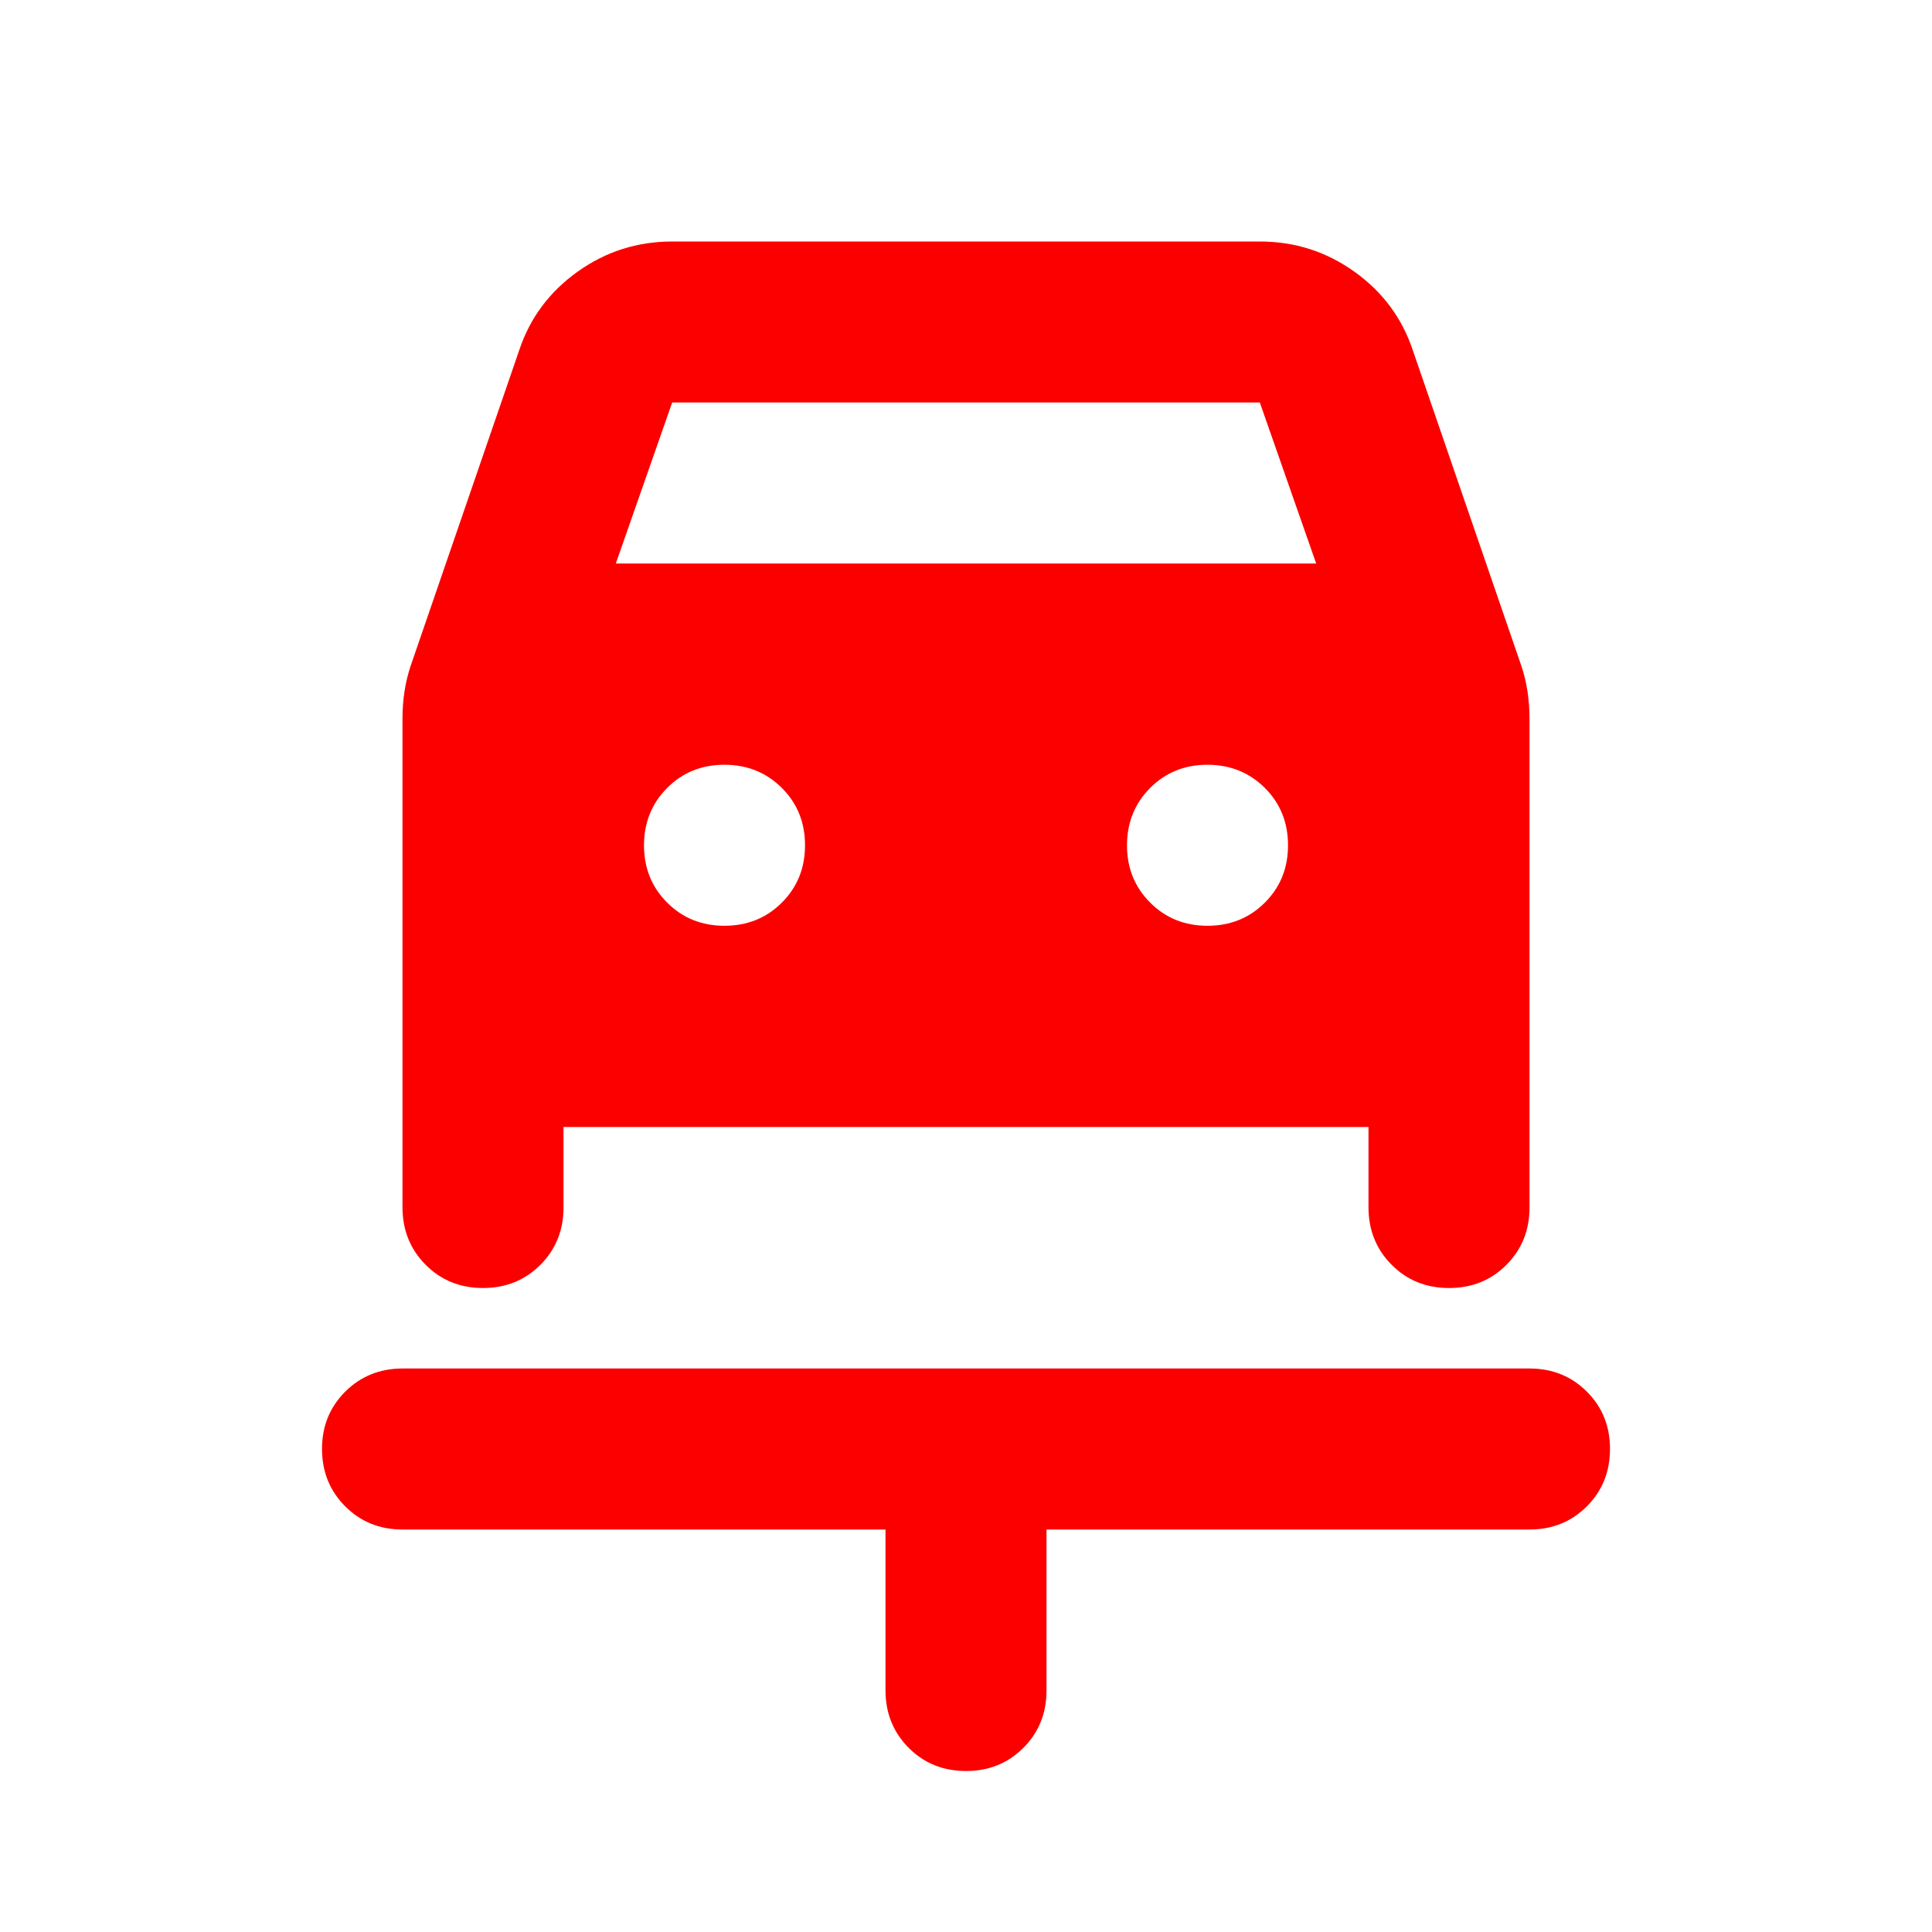 <svg width="30" height="30" viewBox="0 0 64 64" fill="none" xmlns="http://www.w3.org/2000/svg">
<path d="M32 58.667C31.244 58.667 30.611 58.411 30.101 57.899C29.591 57.387 29.335 56.754 29.333 56V50.667H13.333C12.578 50.667 11.945 50.411 11.435 49.899C10.924 49.387 10.668 48.754 10.667 48C10.667 47.244 10.923 46.612 11.435 46.101C11.947 45.591 12.579 45.335 13.333 45.333H50.667C51.422 45.333 52.056 45.589 52.568 46.101C53.08 46.613 53.335 47.246 53.333 48C53.333 48.756 53.077 49.389 52.565 49.901C52.053 50.413 51.42 50.668 50.667 50.667H34.667V56C34.667 56.756 34.411 57.389 33.899 57.901C33.387 58.413 32.754 58.668 32 58.667ZM24 30.667C24.756 30.667 25.389 30.411 25.901 29.899C26.413 29.387 26.668 28.754 26.667 28C26.667 27.244 26.411 26.612 25.899 26.101C25.387 25.591 24.754 25.335 24 25.333C23.244 25.333 22.611 25.589 22.101 26.101C21.591 26.613 21.335 27.246 21.333 28C21.333 28.756 21.589 29.389 22.101 29.901C22.613 30.413 23.246 30.668 24 30.667ZM40 30.667C40.755 30.667 41.389 30.411 41.901 29.899C42.413 29.387 42.668 28.754 42.667 28C42.667 27.244 42.411 26.612 41.899 26.101C41.387 25.591 40.754 25.335 40 25.333C39.244 25.333 38.611 25.589 38.101 26.101C37.591 26.613 37.335 27.246 37.333 28C37.333 28.756 37.589 29.389 38.101 29.901C38.613 30.413 39.246 30.668 40 30.667ZM16 42.667C15.244 42.667 14.611 42.411 14.101 41.899C13.591 41.387 13.335 40.754 13.333 40V23.8C13.333 23.489 13.355 23.189 13.4 22.901C13.444 22.613 13.511 22.335 13.6 22.067L17.2 11.6C17.555 10.533 18.2 9.667 19.133 9C20.067 8.333 21.111 8 22.267 8H41.733C42.889 8 43.933 8.333 44.867 9C45.8 9.667 46.444 10.533 46.8 11.6L50.4 22.067C50.489 22.333 50.556 22.612 50.6 22.901C50.644 23.191 50.667 23.491 50.667 23.8V40C50.667 40.756 50.411 41.389 49.901 41.901C49.391 42.413 48.757 42.668 48 42.667C47.244 42.667 46.611 42.411 46.101 41.899C45.591 41.387 45.335 40.754 45.333 40V37.333H18.667V40C18.667 40.756 18.411 41.389 17.899 41.901C17.387 42.413 16.754 42.668 16 42.667ZM20.4 18.667H43.6L41.733 13.333H22.267L20.4 18.667Z" fill="#fc0000"/>
</svg>
